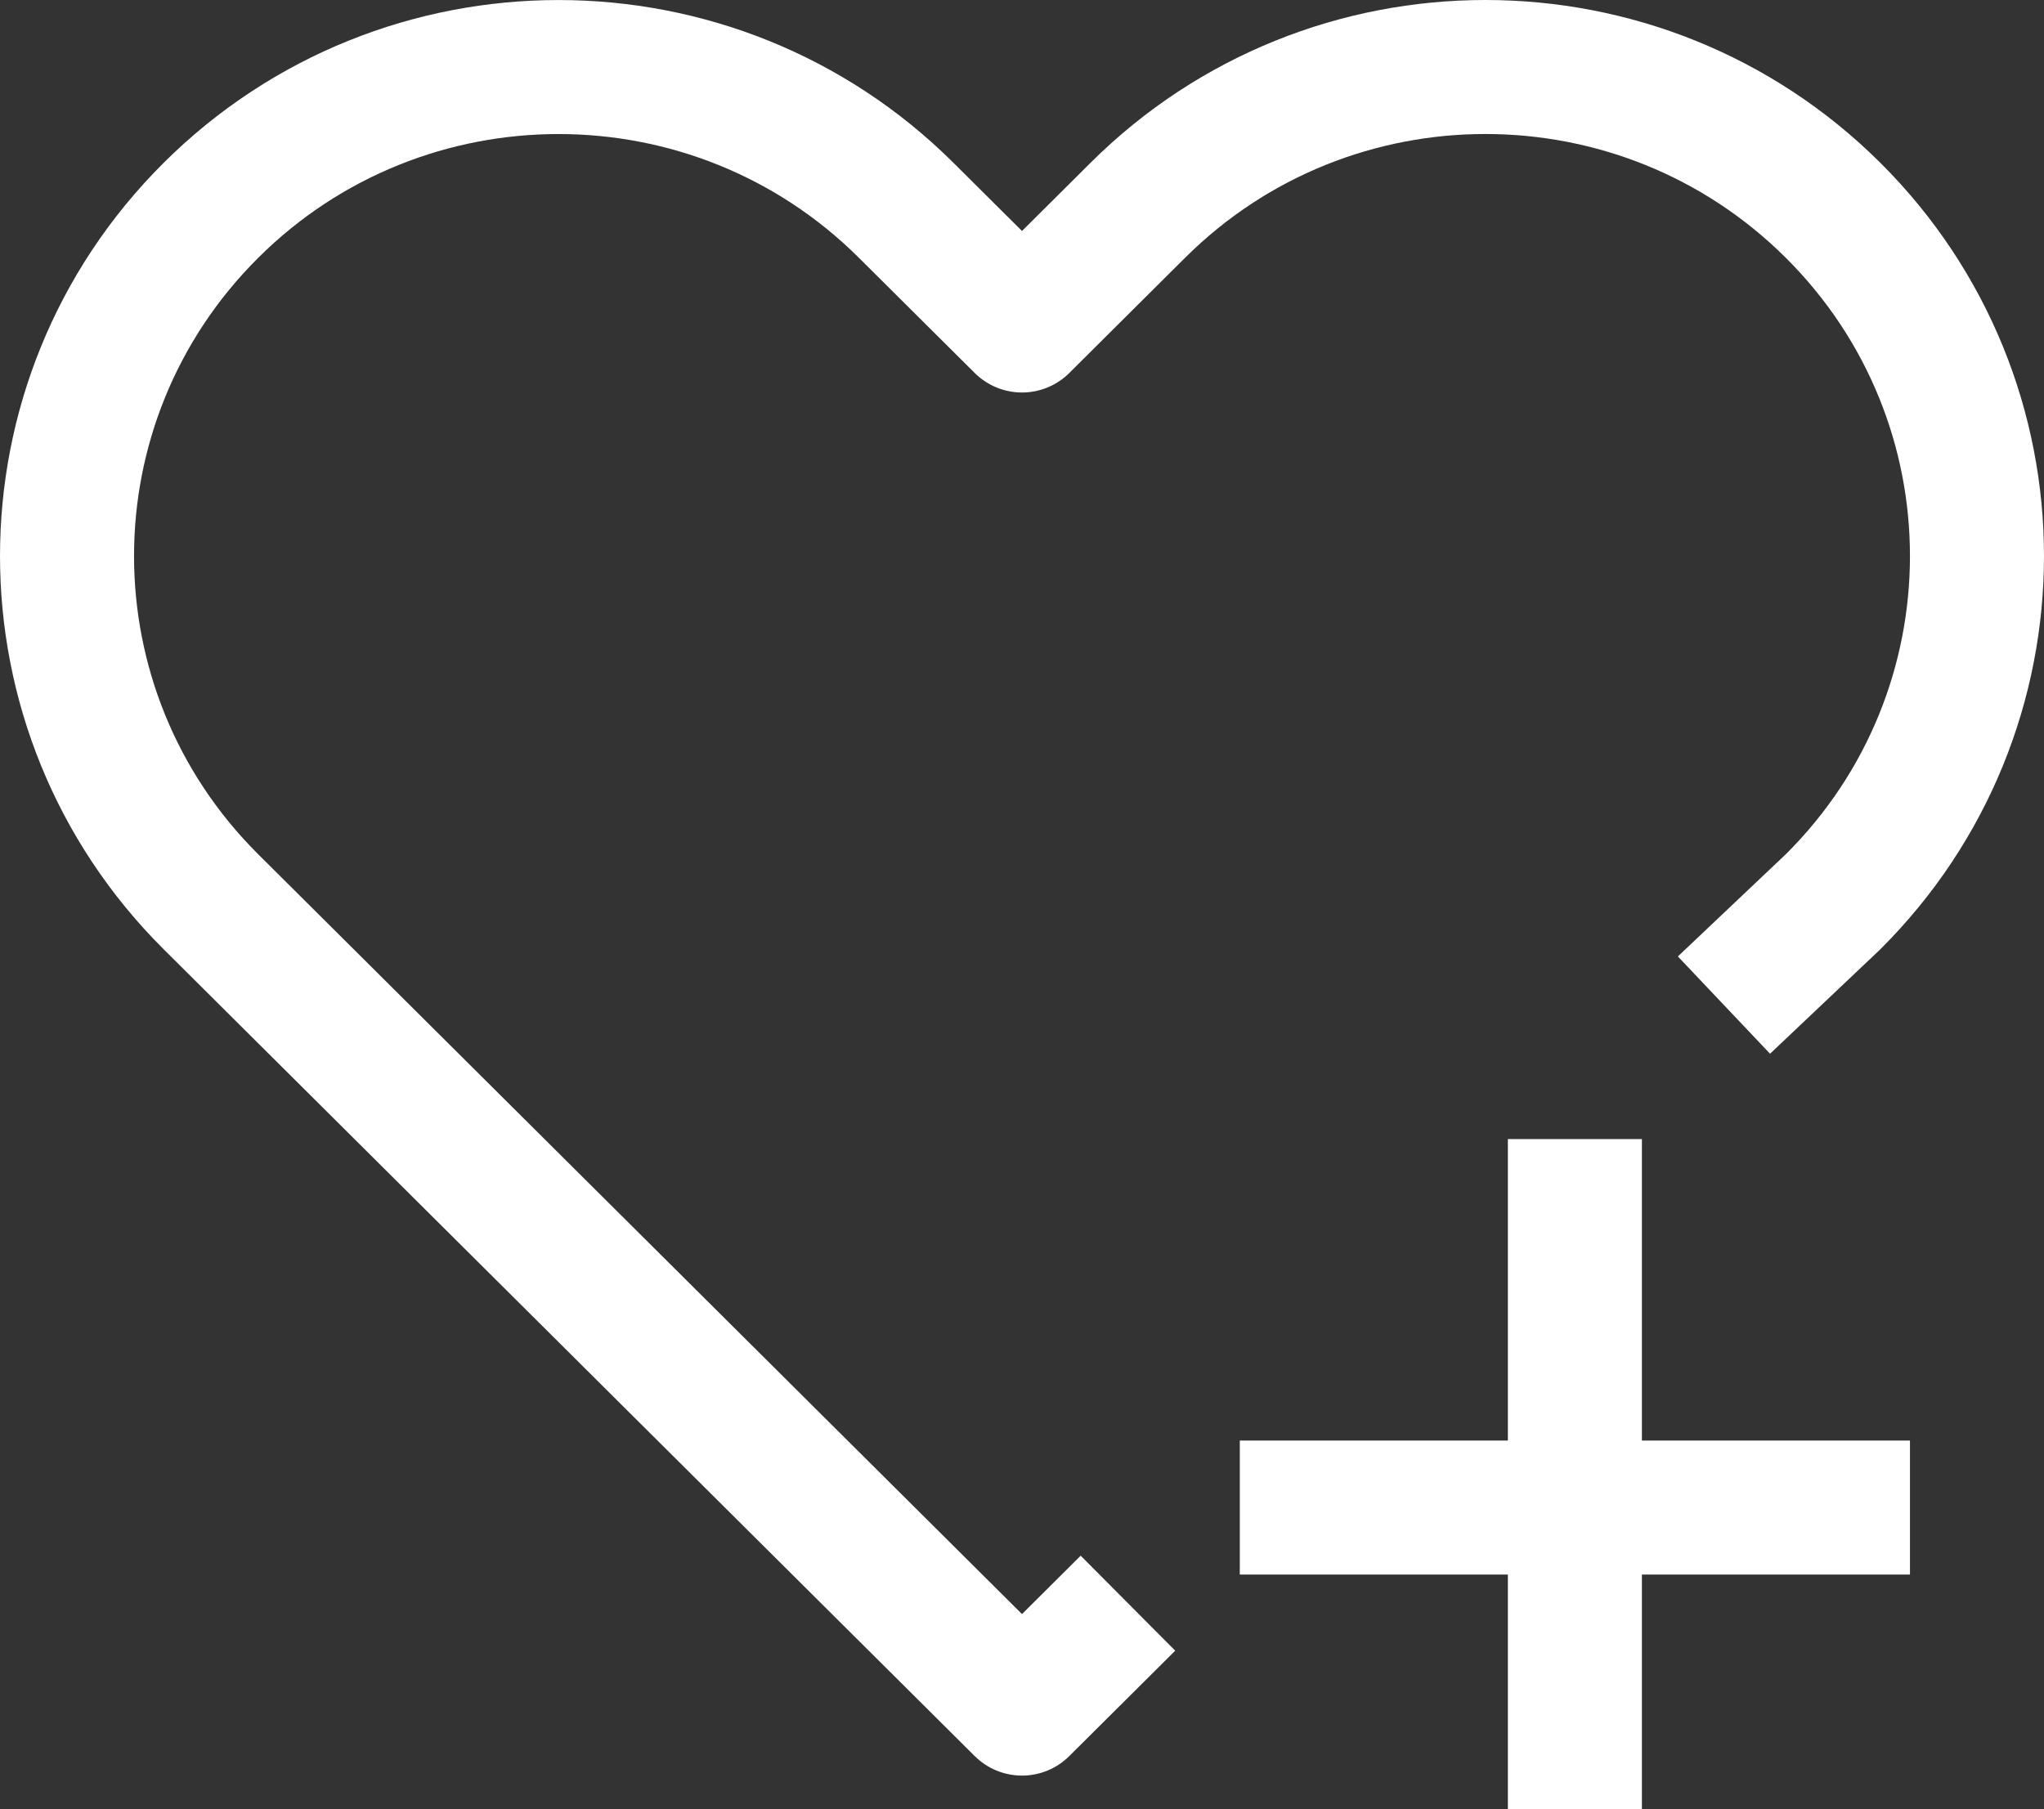 <svg width="61" height="54" viewBox="0 0 61 54" fill="none" xmlns="http://www.w3.org/2000/svg">
<rect x="0" y="0" width="61" height="54" fill="#333333" stroke="none"/>
<path d="M47 34V54" stroke="white" stroke-width="4" stroke-linejoin="round"/>
<path d="M37 45H57" stroke="white" stroke-width="4" stroke-linejoin="round"/>
<path d="M51.449 30.001L54.703 26.919C60.432 21.218 60.432 11.976 54.703 6.275C48.974 0.575 39.687 0.575 33.958 6.275L30.5 9.716L27.042 6.276C21.313 0.576 12.025 0.576 6.297 6.276C0.568 11.977 0.568 21.218 6.297 26.919L30.5 51L33.662 47.854" stroke="white" stroke-width="4" stroke-linejoin="round"/>
</svg>
